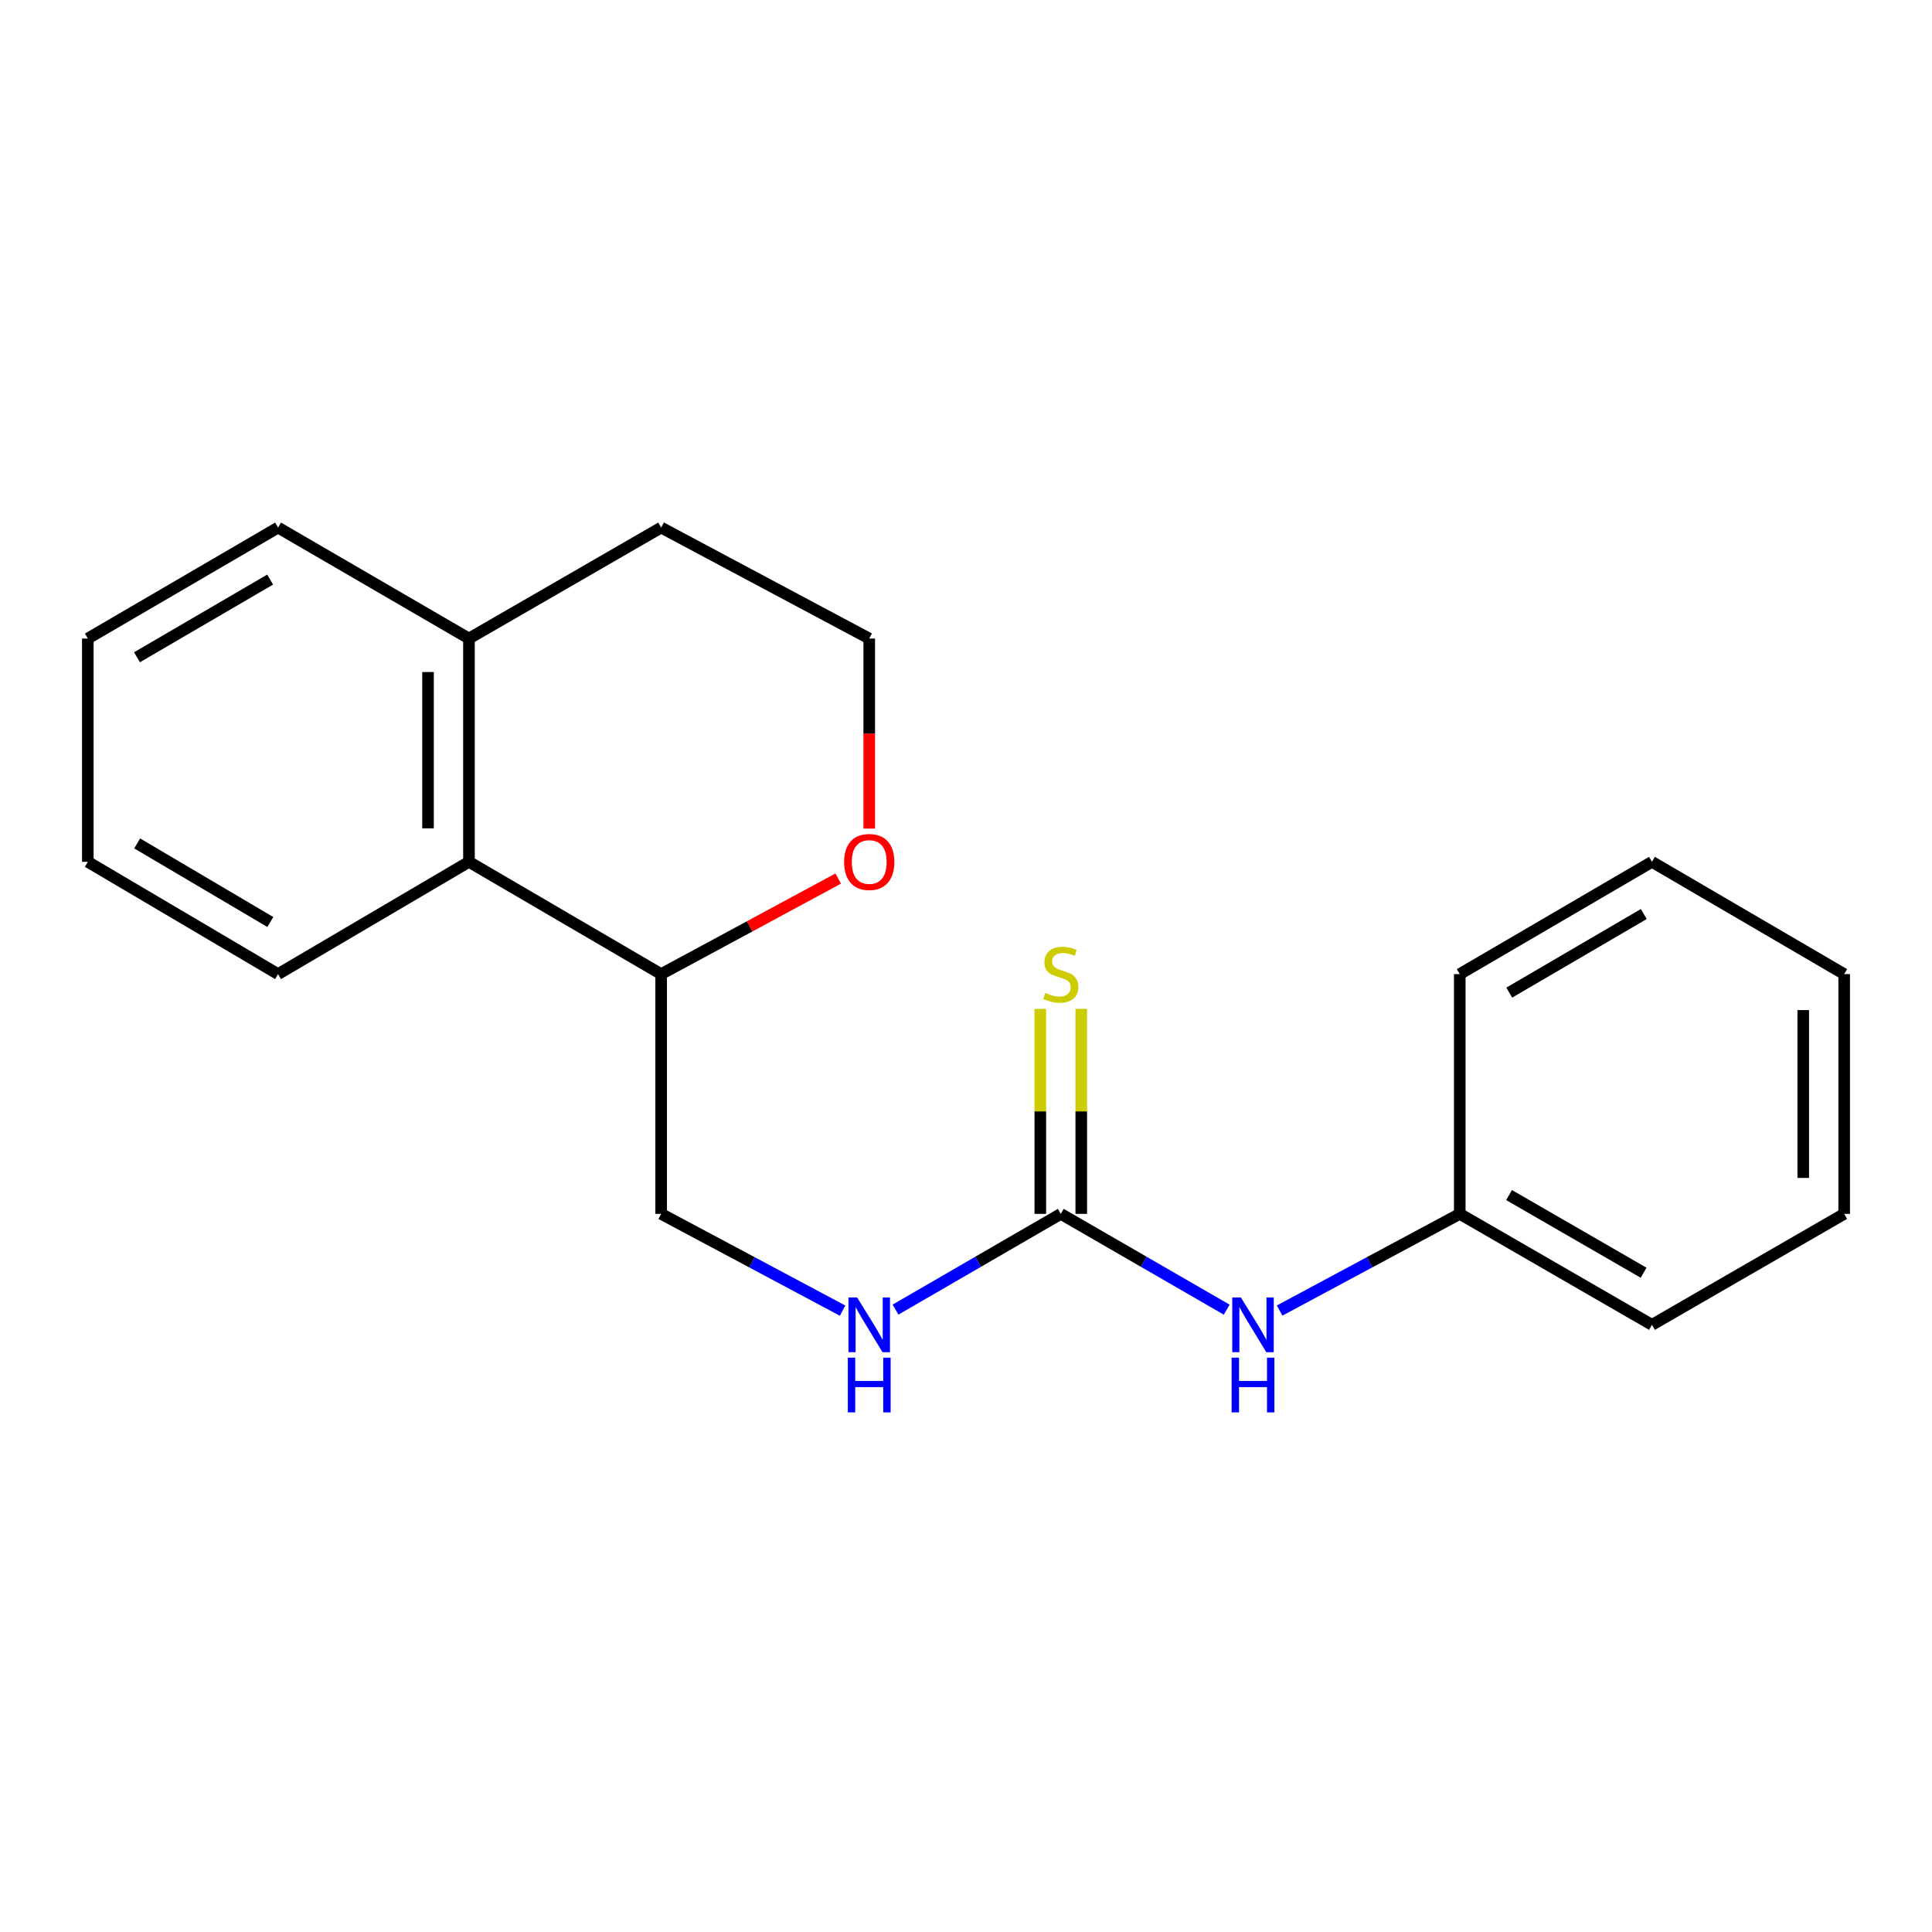 <?xml version='1.0' encoding='iso-8859-1'?>
<svg version='1.1' baseProfile='full'
              xmlns='http://www.w3.org/2000/svg'
                      xmlns:rdkit='http://www.rdkit.org/xml'
                      xmlns:xlink='http://www.w3.org/1999/xlink'
                  xml:space='preserve'
width='1000px' height='1000px' viewBox='0 0 1000 1000'>
<!-- END OF HEADER -->
<rect style='opacity:1.0;fill:#FFFFFF;stroke:none' width='1000' height='1000' x='0' y='0'> </rect>
<path class='bond-1' d='M 549.063,628.301 L 592.004,653.089' style='fill:none;fill-rule:evenodd;stroke:#000000;stroke-width:6px;stroke-linecap:butt;stroke-linejoin:miter;stroke-opacity:1' />
<path class='bond-1' d='M 592.004,653.089 L 634.944,677.878' style='fill:none;fill-rule:evenodd;stroke:#0000FF;stroke-width:6px;stroke-linecap:butt;stroke-linejoin:miter;stroke-opacity:1' />
<path class='bond-2' d='M 549.063,628.301 L 506.29,653.078' style='fill:none;fill-rule:evenodd;stroke:#000000;stroke-width:6px;stroke-linecap:butt;stroke-linejoin:miter;stroke-opacity:1' />
<path class='bond-2' d='M 506.29,653.078 L 463.517,677.855' style='fill:none;fill-rule:evenodd;stroke:#0000FF;stroke-width:6px;stroke-linecap:butt;stroke-linejoin:miter;stroke-opacity:1' />
<path class='bond-3' d='M 559.66,628.301 L 559.66,575.242' style='fill:none;fill-rule:evenodd;stroke:#000000;stroke-width:6px;stroke-linecap:butt;stroke-linejoin:miter;stroke-opacity:1' />
<path class='bond-3' d='M 559.66,575.242 L 559.66,522.183' style='fill:none;fill-rule:evenodd;stroke:#CCCC00;stroke-width:6px;stroke-linecap:butt;stroke-linejoin:miter;stroke-opacity:1' />
<path class='bond-3' d='M 538.467,628.301 L 538.467,575.242' style='fill:none;fill-rule:evenodd;stroke:#000000;stroke-width:6px;stroke-linecap:butt;stroke-linejoin:miter;stroke-opacity:1' />
<path class='bond-3' d='M 538.467,575.242 L 538.467,522.183' style='fill:none;fill-rule:evenodd;stroke:#CCCC00;stroke-width:6px;stroke-linecap:butt;stroke-linejoin:miter;stroke-opacity:1' />
<path class='bond-0' d='M 242.732,446.082 L 342.213,504.2' style='fill:none;fill-rule:evenodd;stroke:#000000;stroke-width:6px;stroke-linecap:butt;stroke-linejoin:miter;stroke-opacity:1' />
<path class='bond-6' d='M 242.732,446.082 L 242.732,330.506' style='fill:none;fill-rule:evenodd;stroke:#000000;stroke-width:6px;stroke-linecap:butt;stroke-linejoin:miter;stroke-opacity:1' />
<path class='bond-6' d='M 221.539,428.746 L 221.539,347.843' style='fill:none;fill-rule:evenodd;stroke:#000000;stroke-width:6px;stroke-linecap:butt;stroke-linejoin:miter;stroke-opacity:1' />
<path class='bond-10' d='M 242.732,446.082 L 143.923,504.2' style='fill:none;fill-rule:evenodd;stroke:#000000;stroke-width:6px;stroke-linecap:butt;stroke-linejoin:miter;stroke-opacity:1' />
<path class='bond-8' d='M 662.332,678.342 L 708.952,653.322' style='fill:none;fill-rule:evenodd;stroke:#0000FF;stroke-width:6px;stroke-linecap:butt;stroke-linejoin:miter;stroke-opacity:1' />
<path class='bond-8' d='M 708.952,653.322 L 755.572,628.301' style='fill:none;fill-rule:evenodd;stroke:#000000;stroke-width:6px;stroke-linecap:butt;stroke-linejoin:miter;stroke-opacity:1' />
<path class='bond-7' d='M 436.121,678.381 L 389.167,653.341' style='fill:none;fill-rule:evenodd;stroke:#0000FF;stroke-width:6px;stroke-linecap:butt;stroke-linejoin:miter;stroke-opacity:1' />
<path class='bond-7' d='M 389.167,653.341 L 342.213,628.301' style='fill:none;fill-rule:evenodd;stroke:#000000;stroke-width:6px;stroke-linecap:butt;stroke-linejoin:miter;stroke-opacity:1' />
<path class='bond-4' d='M 342.213,504.2 L 342.213,628.301' style='fill:none;fill-rule:evenodd;stroke:#000000;stroke-width:6px;stroke-linecap:butt;stroke-linejoin:miter;stroke-opacity:1' />
<path class='bond-5' d='M 342.213,504.2 L 388.033,479.474' style='fill:none;fill-rule:evenodd;stroke:#000000;stroke-width:6px;stroke-linecap:butt;stroke-linejoin:miter;stroke-opacity:1' />
<path class='bond-5' d='M 388.033,479.474 L 433.853,454.749' style='fill:none;fill-rule:evenodd;stroke:#FF0000;stroke-width:6px;stroke-linecap:butt;stroke-linejoin:miter;stroke-opacity:1' />
<path class='bond-9' d='M 449.912,428.873 L 449.912,379.69' style='fill:none;fill-rule:evenodd;stroke:#FF0000;stroke-width:6px;stroke-linecap:butt;stroke-linejoin:miter;stroke-opacity:1' />
<path class='bond-9' d='M 449.912,379.69 L 449.912,330.506' style='fill:none;fill-rule:evenodd;stroke:#000000;stroke-width:6px;stroke-linecap:butt;stroke-linejoin:miter;stroke-opacity:1' />
<path class='bond-12' d='M 242.732,330.506 L 143.923,273.071' style='fill:none;fill-rule:evenodd;stroke:#000000;stroke-width:6px;stroke-linecap:butt;stroke-linejoin:miter;stroke-opacity:1' />
<path class='bond-21' d='M 242.732,330.506 L 342.213,273.071' style='fill:none;fill-rule:evenodd;stroke:#000000;stroke-width:6px;stroke-linecap:butt;stroke-linejoin:miter;stroke-opacity:1' />
<path class='bond-13' d='M 755.572,628.301 L 855.053,685.736' style='fill:none;fill-rule:evenodd;stroke:#000000;stroke-width:6px;stroke-linecap:butt;stroke-linejoin:miter;stroke-opacity:1' />
<path class='bond-13' d='M 781.091,618.562 L 850.728,658.766' style='fill:none;fill-rule:evenodd;stroke:#000000;stroke-width:6px;stroke-linecap:butt;stroke-linejoin:miter;stroke-opacity:1' />
<path class='bond-14' d='M 755.572,628.301 L 755.572,504.2' style='fill:none;fill-rule:evenodd;stroke:#000000;stroke-width:6px;stroke-linecap:butt;stroke-linejoin:miter;stroke-opacity:1' />
<path class='bond-11' d='M 449.912,330.506 L 342.213,273.071' style='fill:none;fill-rule:evenodd;stroke:#000000;stroke-width:6px;stroke-linecap:butt;stroke-linejoin:miter;stroke-opacity:1' />
<path class='bond-15' d='M 143.923,504.2 L 45.455,446.082' style='fill:none;fill-rule:evenodd;stroke:#000000;stroke-width:6px;stroke-linecap:butt;stroke-linejoin:miter;stroke-opacity:1' />
<path class='bond-15' d='M 139.925,477.231 L 70.997,436.548' style='fill:none;fill-rule:evenodd;stroke:#000000;stroke-width:6px;stroke-linecap:butt;stroke-linejoin:miter;stroke-opacity:1' />
<path class='bond-22' d='M 143.923,273.071 L 45.455,330.506' style='fill:none;fill-rule:evenodd;stroke:#000000;stroke-width:6px;stroke-linecap:butt;stroke-linejoin:miter;stroke-opacity:1' />
<path class='bond-22' d='M 139.831,299.994 L 70.903,340.198' style='fill:none;fill-rule:evenodd;stroke:#000000;stroke-width:6px;stroke-linecap:butt;stroke-linejoin:miter;stroke-opacity:1' />
<path class='bond-18' d='M 855.053,685.736 L 954.545,628.301' style='fill:none;fill-rule:evenodd;stroke:#000000;stroke-width:6px;stroke-linecap:butt;stroke-linejoin:miter;stroke-opacity:1' />
<path class='bond-17' d='M 755.572,504.2 L 855.053,446.082' style='fill:none;fill-rule:evenodd;stroke:#000000;stroke-width:6px;stroke-linecap:butt;stroke-linejoin:miter;stroke-opacity:1' />
<path class='bond-17' d='M 781.185,513.782 L 850.822,473.1' style='fill:none;fill-rule:evenodd;stroke:#000000;stroke-width:6px;stroke-linecap:butt;stroke-linejoin:miter;stroke-opacity:1' />
<path class='bond-16' d='M 45.455,446.082 L 45.455,330.506' style='fill:none;fill-rule:evenodd;stroke:#000000;stroke-width:6px;stroke-linecap:butt;stroke-linejoin:miter;stroke-opacity:1' />
<path class='bond-19' d='M 855.053,446.082 L 954.545,504.2' style='fill:none;fill-rule:evenodd;stroke:#000000;stroke-width:6px;stroke-linecap:butt;stroke-linejoin:miter;stroke-opacity:1' />
<path class='bond-20' d='M 954.545,628.301 L 954.545,504.2' style='fill:none;fill-rule:evenodd;stroke:#000000;stroke-width:6px;stroke-linecap:butt;stroke-linejoin:miter;stroke-opacity:1' />
<path class='bond-20' d='M 933.352,609.686 L 933.352,522.815' style='fill:none;fill-rule:evenodd;stroke:#000000;stroke-width:6px;stroke-linecap:butt;stroke-linejoin:miter;stroke-opacity:1' />
<path  class='atom-2' d='M 642.296 671.576
L 651.576 686.576
Q 652.496 688.056, 653.976 690.736
Q 655.456 693.416, 655.536 693.576
L 655.536 671.576
L 659.296 671.576
L 659.296 699.896
L 655.416 699.896
L 645.456 683.496
Q 644.296 681.576, 643.056 679.376
Q 641.856 677.176, 641.496 676.496
L 641.496 699.896
L 637.816 699.896
L 637.816 671.576
L 642.296 671.576
' fill='#0000FF'/>
<path  class='atom-2' d='M 637.476 702.728
L 641.316 702.728
L 641.316 714.768
L 655.796 714.768
L 655.796 702.728
L 659.636 702.728
L 659.636 731.048
L 655.796 731.048
L 655.796 717.968
L 641.316 717.968
L 641.316 731.048
L 637.476 731.048
L 637.476 702.728
' fill='#0000FF'/>
<path  class='atom-3' d='M 443.652 671.576
L 452.932 686.576
Q 453.852 688.056, 455.332 690.736
Q 456.812 693.416, 456.892 693.576
L 456.892 671.576
L 460.652 671.576
L 460.652 699.896
L 456.772 699.896
L 446.812 683.496
Q 445.652 681.576, 444.412 679.376
Q 443.212 677.176, 442.852 676.496
L 442.852 699.896
L 439.172 699.896
L 439.172 671.576
L 443.652 671.576
' fill='#0000FF'/>
<path  class='atom-3' d='M 438.832 702.728
L 442.672 702.728
L 442.672 714.768
L 457.152 714.768
L 457.152 702.728
L 460.992 702.728
L 460.992 731.048
L 457.152 731.048
L 457.152 717.968
L 442.672 717.968
L 442.672 731.048
L 438.832 731.048
L 438.832 702.728
' fill='#0000FF'/>
<path  class='atom-4' d='M 541.063 513.92
Q 541.383 514.04, 542.703 514.6
Q 544.023 515.16, 545.463 515.52
Q 546.943 515.84, 548.383 515.84
Q 551.063 515.84, 552.623 514.56
Q 554.183 513.24, 554.183 510.96
Q 554.183 509.4, 553.383 508.44
Q 552.623 507.48, 551.423 506.96
Q 550.223 506.44, 548.223 505.84
Q 545.703 505.08, 544.183 504.36
Q 542.703 503.64, 541.623 502.12
Q 540.583 500.6, 540.583 498.04
Q 540.583 494.48, 542.983 492.28
Q 545.423 490.08, 550.223 490.08
Q 553.503 490.08, 557.223 491.64
L 556.303 494.72
Q 552.903 493.32, 550.343 493.32
Q 547.583 493.32, 546.063 494.48
Q 544.543 495.6, 544.583 497.56
Q 544.583 499.08, 545.343 500
Q 546.143 500.92, 547.263 501.44
Q 548.423 501.96, 550.343 502.56
Q 552.903 503.36, 554.423 504.16
Q 555.943 504.96, 557.023 506.6
Q 558.143 508.2, 558.143 510.96
Q 558.143 514.88, 555.503 517
Q 552.903 519.08, 548.543 519.08
Q 546.023 519.08, 544.103 518.52
Q 542.223 518, 539.983 517.08
L 541.063 513.92
' fill='#CCCC00'/>
<path  class='atom-6' d='M 436.912 446.162
Q 436.912 439.362, 440.272 435.562
Q 443.632 431.762, 449.912 431.762
Q 456.192 431.762, 459.552 435.562
Q 462.912 439.362, 462.912 446.162
Q 462.912 453.042, 459.512 456.962
Q 456.112 460.842, 449.912 460.842
Q 443.672 460.842, 440.272 456.962
Q 436.912 453.082, 436.912 446.162
M 449.912 457.642
Q 454.232 457.642, 456.552 454.762
Q 458.912 451.842, 458.912 446.162
Q 458.912 440.602, 456.552 437.802
Q 454.232 434.962, 449.912 434.962
Q 445.592 434.962, 443.232 437.762
Q 440.912 440.562, 440.912 446.162
Q 440.912 451.882, 443.232 454.762
Q 445.592 457.642, 449.912 457.642
' fill='#FF0000'/>
</svg>

